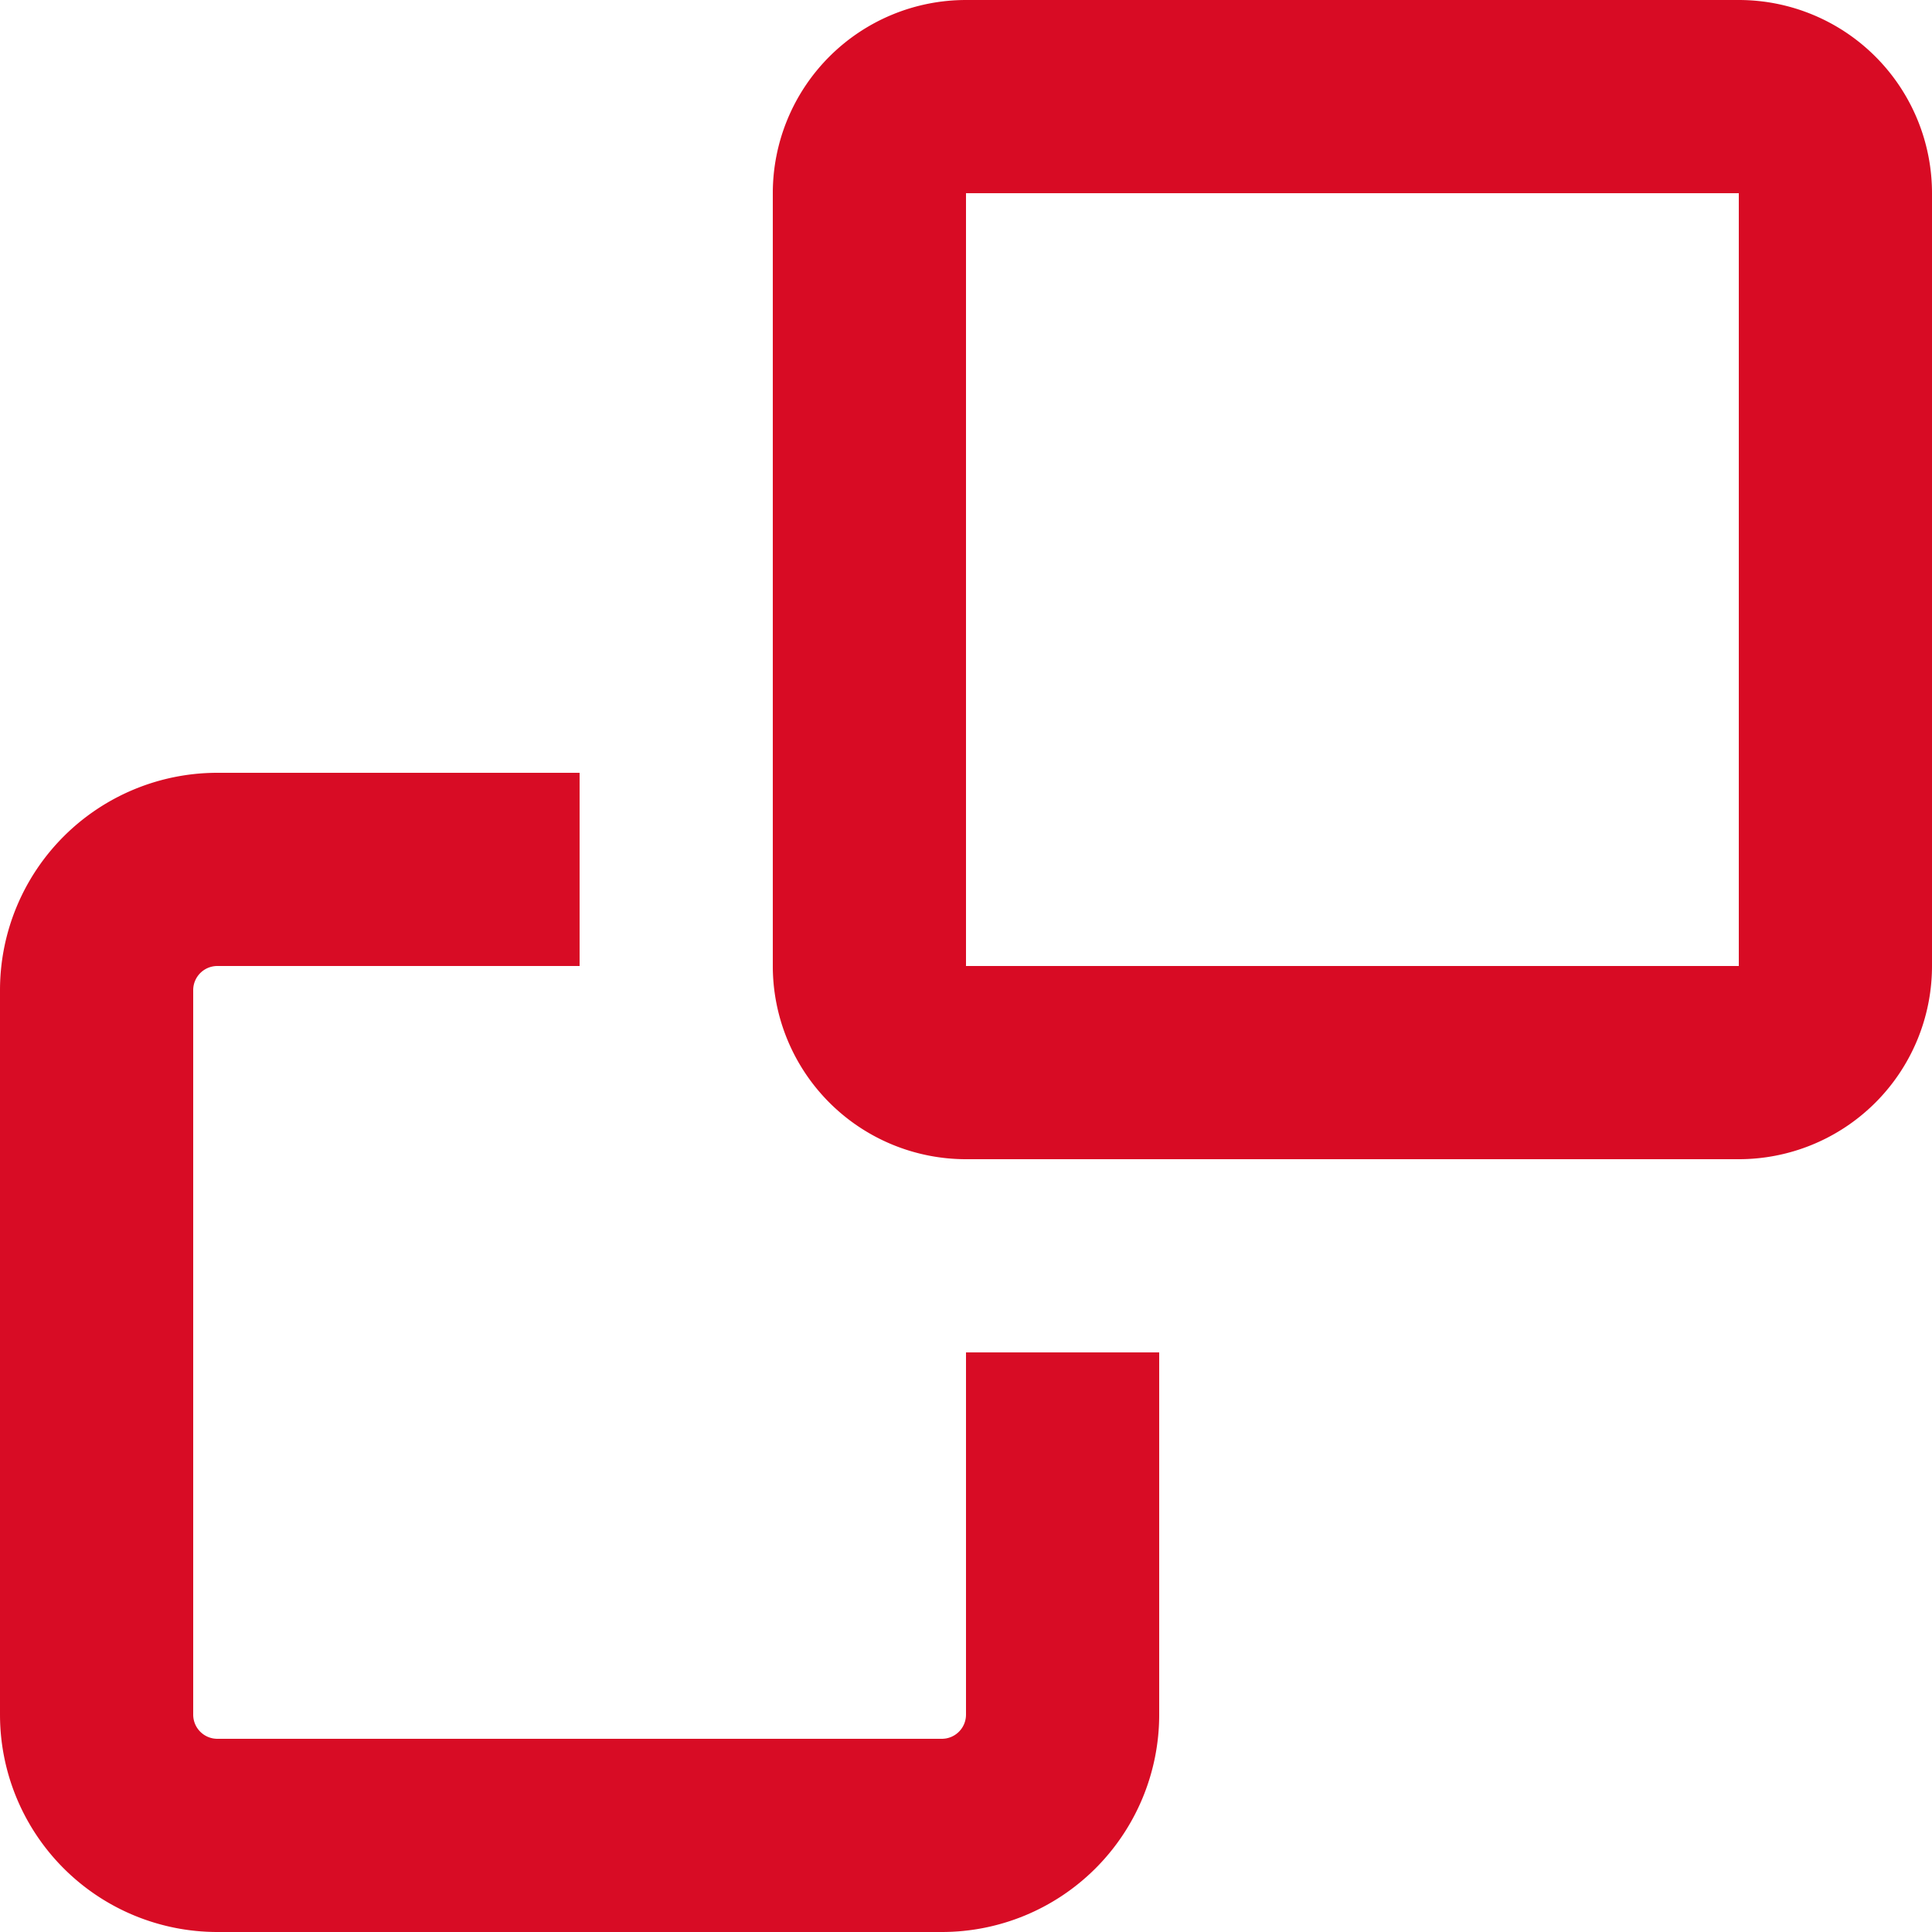 <svg xmlns="http://www.w3.org/2000/svg" width="10" height="10" viewBox="0 0 10 10">
  <g id="ico__clone" transform="translate(0.5 0.5)">
    <g id="Path">
      <path id="Path-2" d="M5,6.5V8.375A.625.625,0,0,1,4.375,9H.625A.625.625,0,0,1,0,8.375V4.625A.625.625,0,0,1,.625,4H2.5" fill="none" stroke="#d80b24" stroke-miterlimit="10" stroke-width="1" opacity="0.99"/>
      <path id="Path-3" d="M8.5,5h-4A.5.5,0,0,1,4,4.5V.5A.5.5,0,0,1,4.5,0h4A.5.5,0,0,1,9,.5v4A.5.5,0,0,1,8.5,5Z" fill="none" stroke="#d80b24" stroke-miterlimit="10" stroke-width="1"/>
    </g>
  </g>
</svg>
